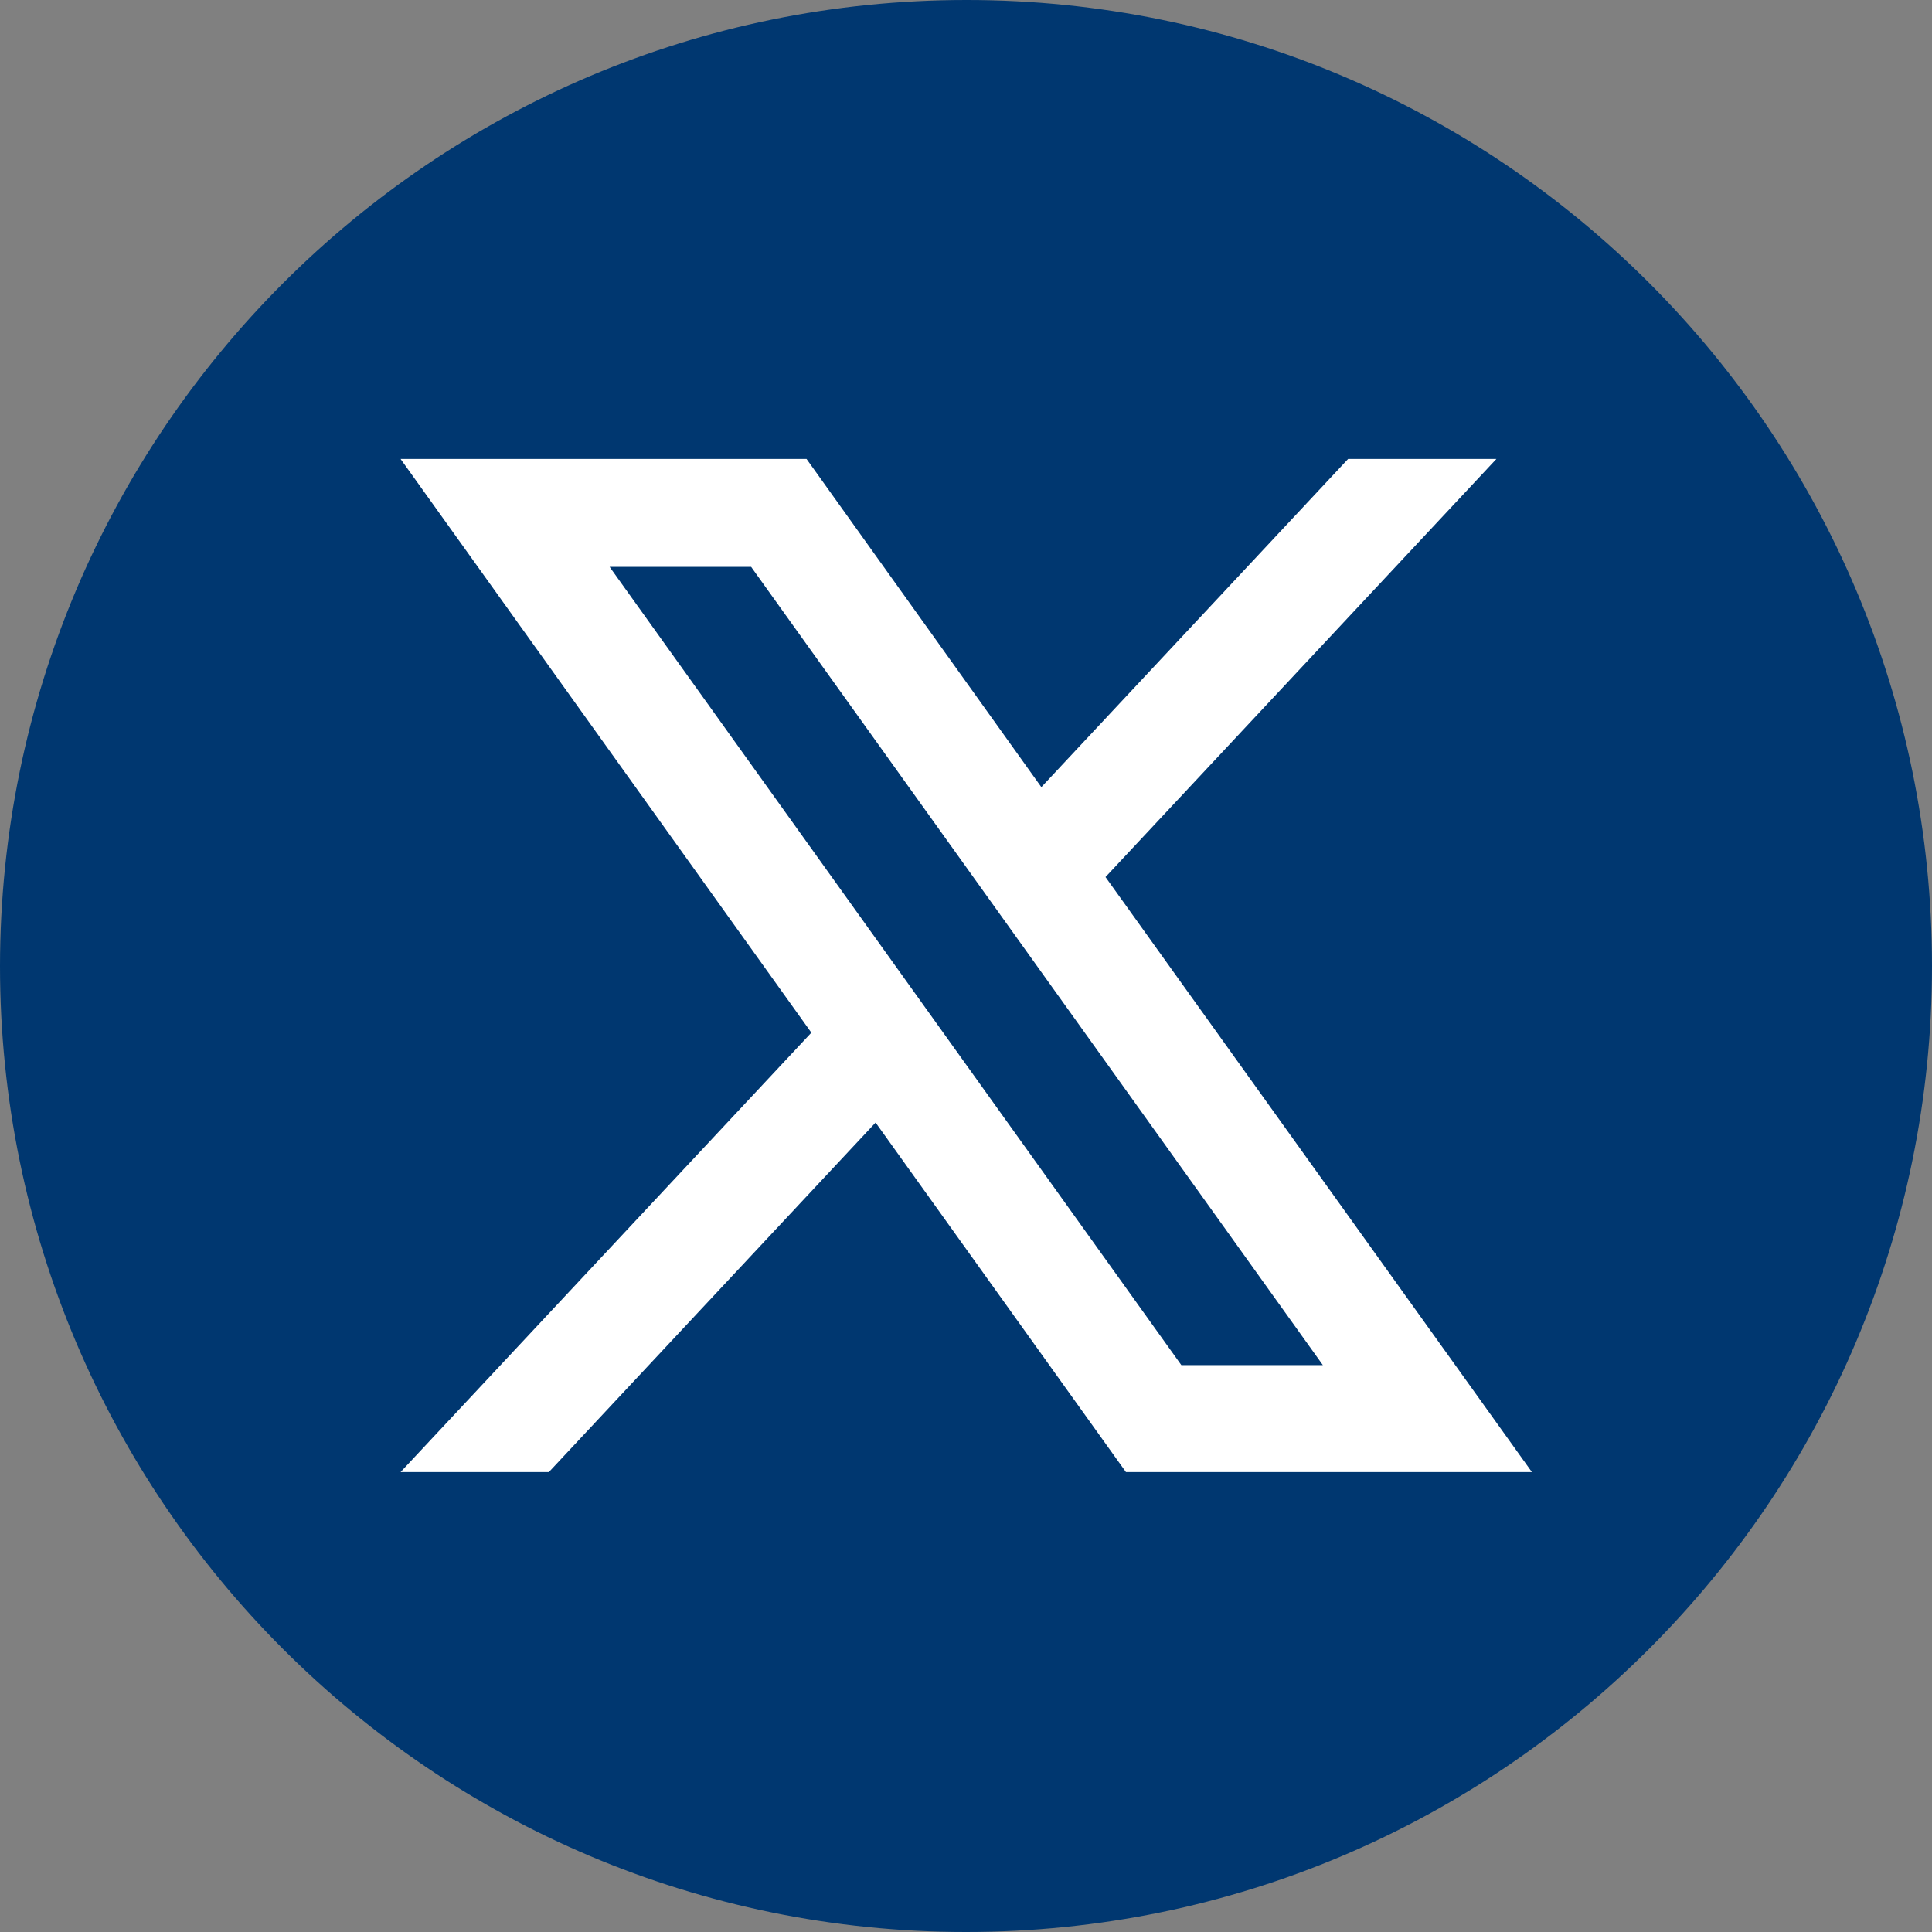 <svg width="24" height="24" viewBox="0 0 24 24" fill="none" xmlns="http://www.w3.org/2000/svg">
<rect x="0" y="0" width="24" height="24" fill="#808080" stroke="none"/>
<path d="M24 12C24 18.625 18.625 24 12 24C5.375 24 0 18.625 0 12C0.006 5.375 5.375 0 12.006 0C18.631 0 24 5.375 24 12Z" fill="#003770"/>
<path d="M13.733 10.895L18.589 5.701H16.747L12.936 9.778L10.019 5.701H4.976L10.079 12.828L4.976 18.287H6.818L10.877 13.945L13.987 18.287H19.03L13.733 10.895ZM7.573 7.042H9.331L16.433 16.958H14.675L7.573 7.042Z" fill="white"/>
</svg>
